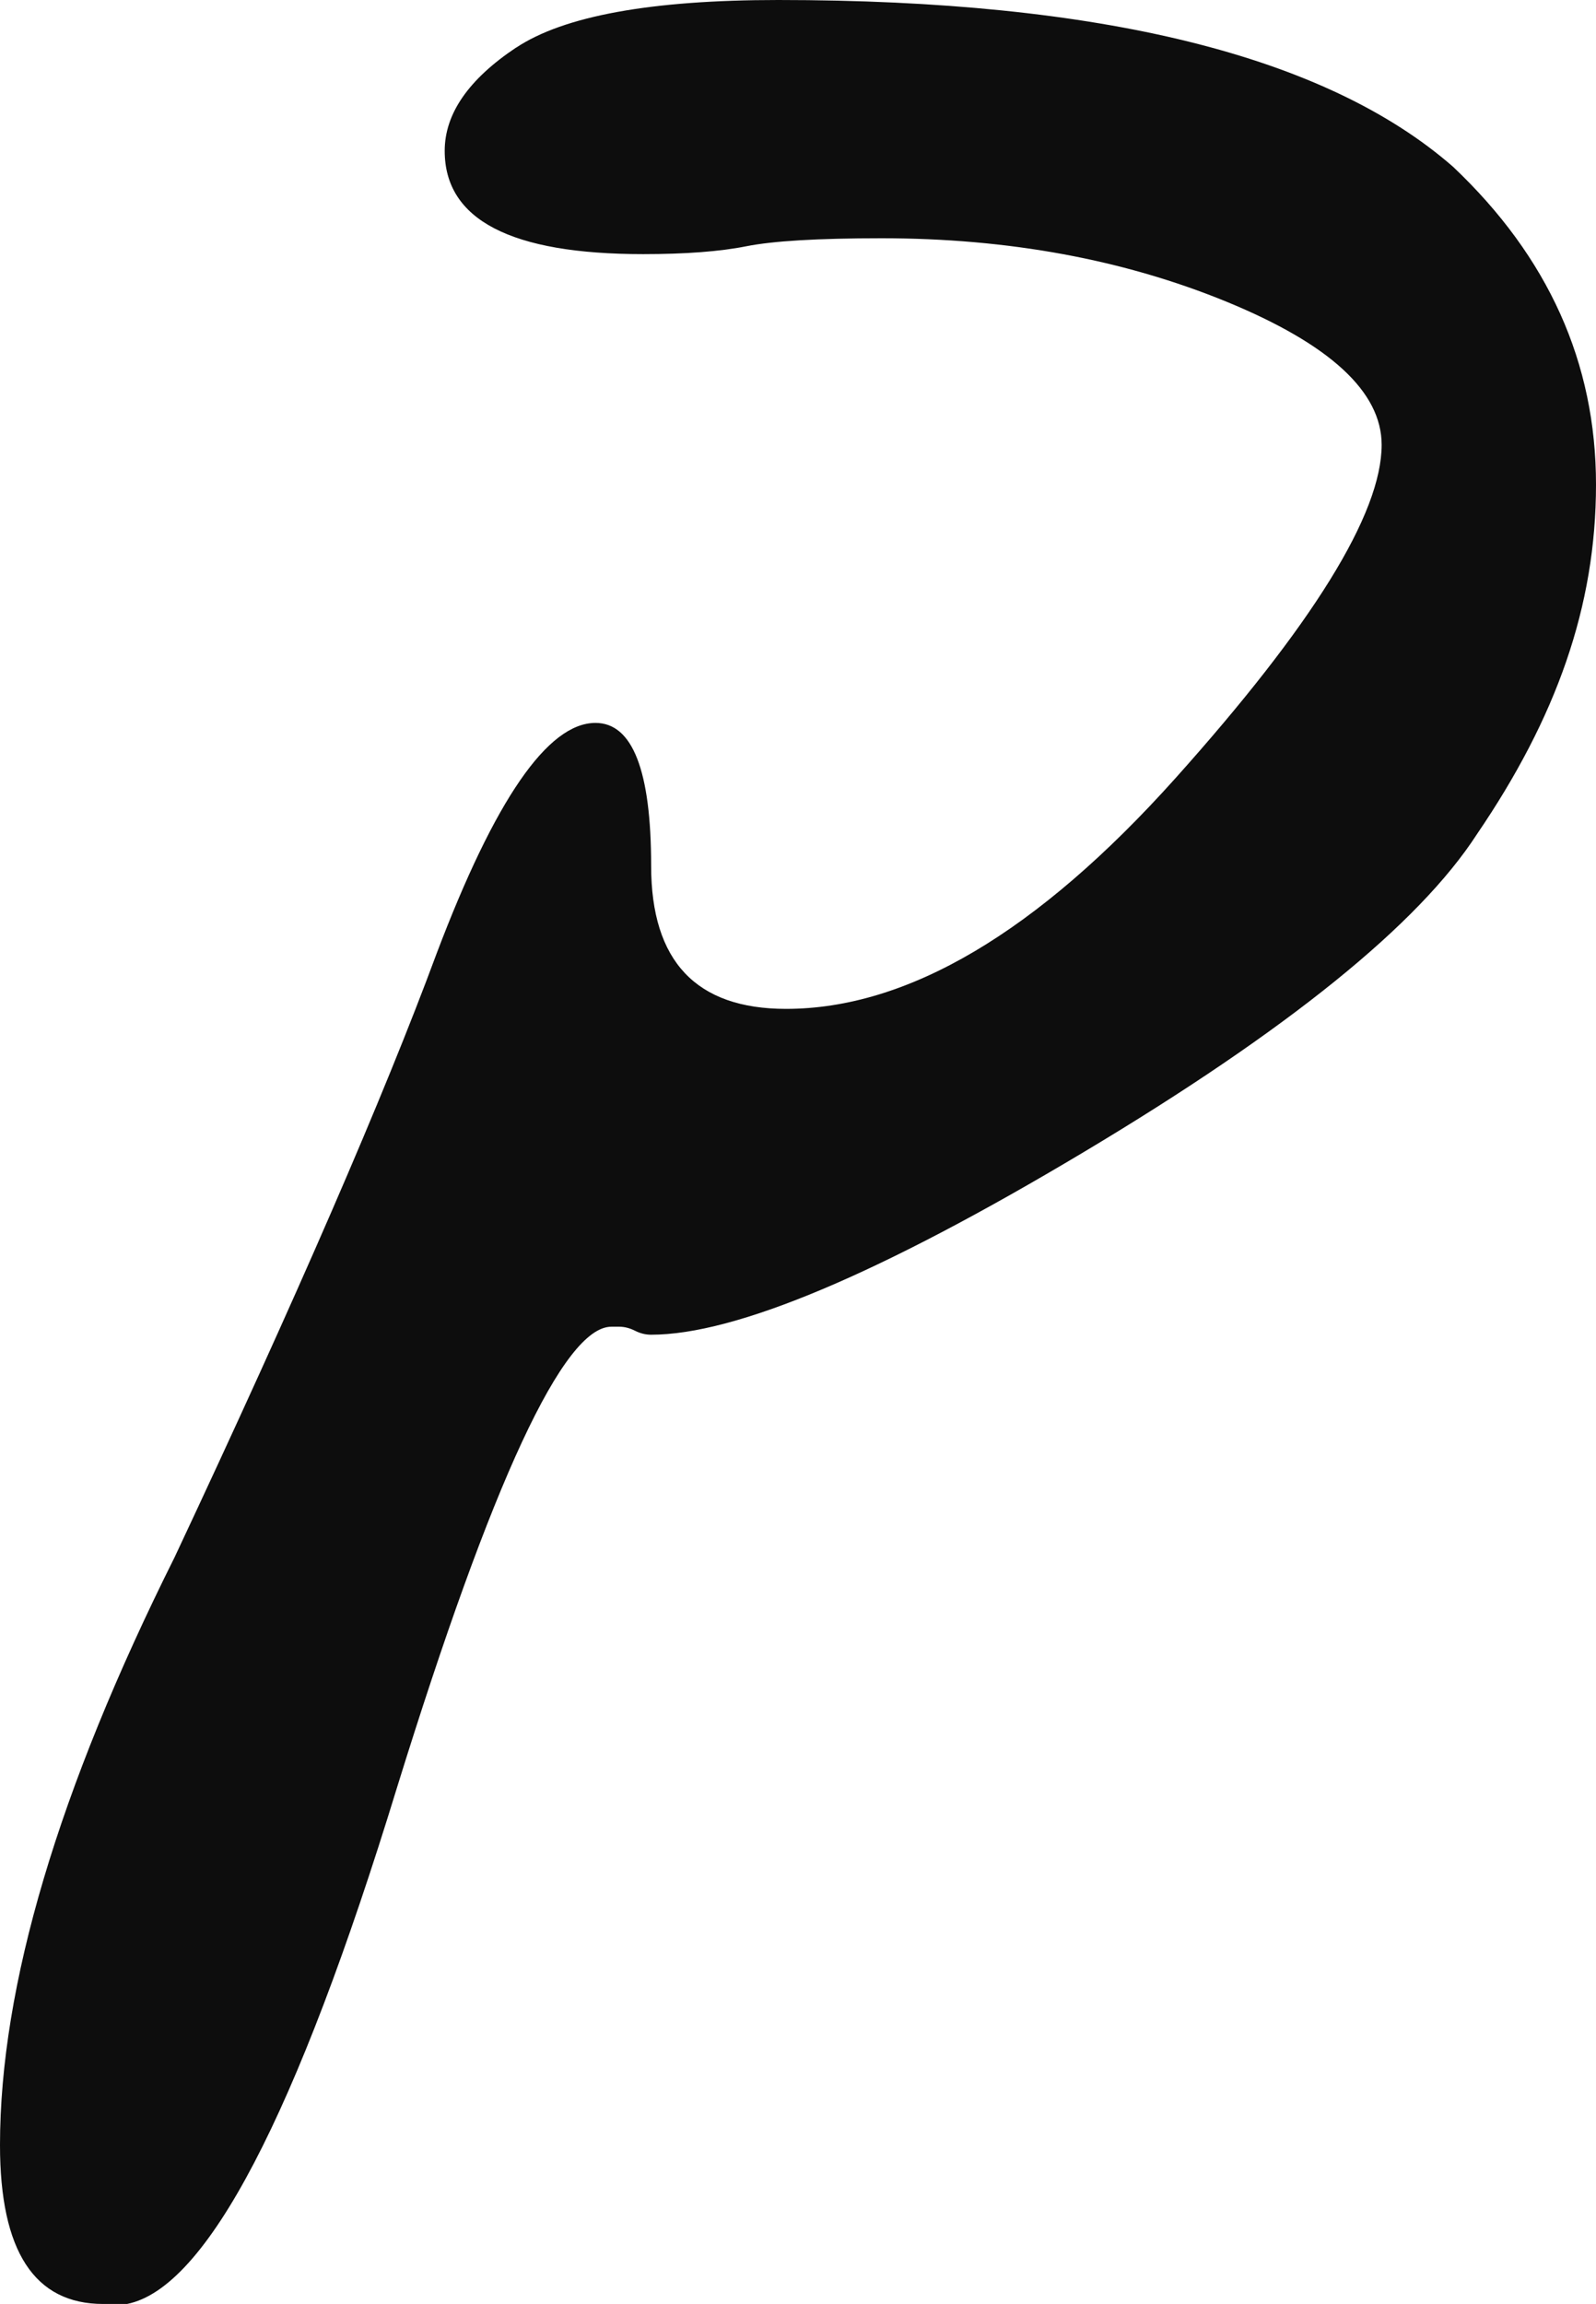 <?xml version="1.0" encoding="UTF-8"?><svg id="Layer_2" xmlns="http://www.w3.org/2000/svg" viewBox="0 0 357.17 515.34"><defs><style>.cls-1{fill:#0d0d0d;}</style></defs><g id="Layer_1-2"><path class="cls-1" d="M115.49,10.67C126.16,3.57,145.71,0,174.14,0c72.26,0,122.61,12.46,151.05,37.31,21.31,20.16,31.98,43.85,31.98,71.08s-8.88,52.14-26.65,78.2c-13.04,20.14-42.36,43.82-87.97,71.08-45.61,27.26-77.91,40.86-96.85,40.86-1.2,0-2.4-.29-3.57-.88s-2.37-.91-3.55-.91h-1.76c-10.67,0-26.67,34.38-47.98,103.09-22.51,73.46-42.65,111.95-60.41,115.49h-5.33c-15.42,0-23.1-11.84-23.1-35.53,0-35.53,13.02-79.38,39.08-131.5,27.26-58.04,46.81-103.06,58.65-135.07,13.02-34.35,24.86-51.53,35.53-51.53,8.3,0,12.46,10.67,12.46,31.98s10.06,31.98,30.19,31.98c27.26,0,56.28-17.18,87.09-51.53,30.78-34.35,46.2-59.21,46.2-74.63,0-11.84-11.55-22.48-34.65-31.98-23.1-9.47-48.86-14.22-77.3-14.22-14.24,0-24.3.61-30.22,1.79s-13.63,1.76-23.1,1.76c-29.61,0-44.41-7.68-44.41-23.1,0-8.27,5.31-15.98,15.98-23.1Z"/></g></svg>